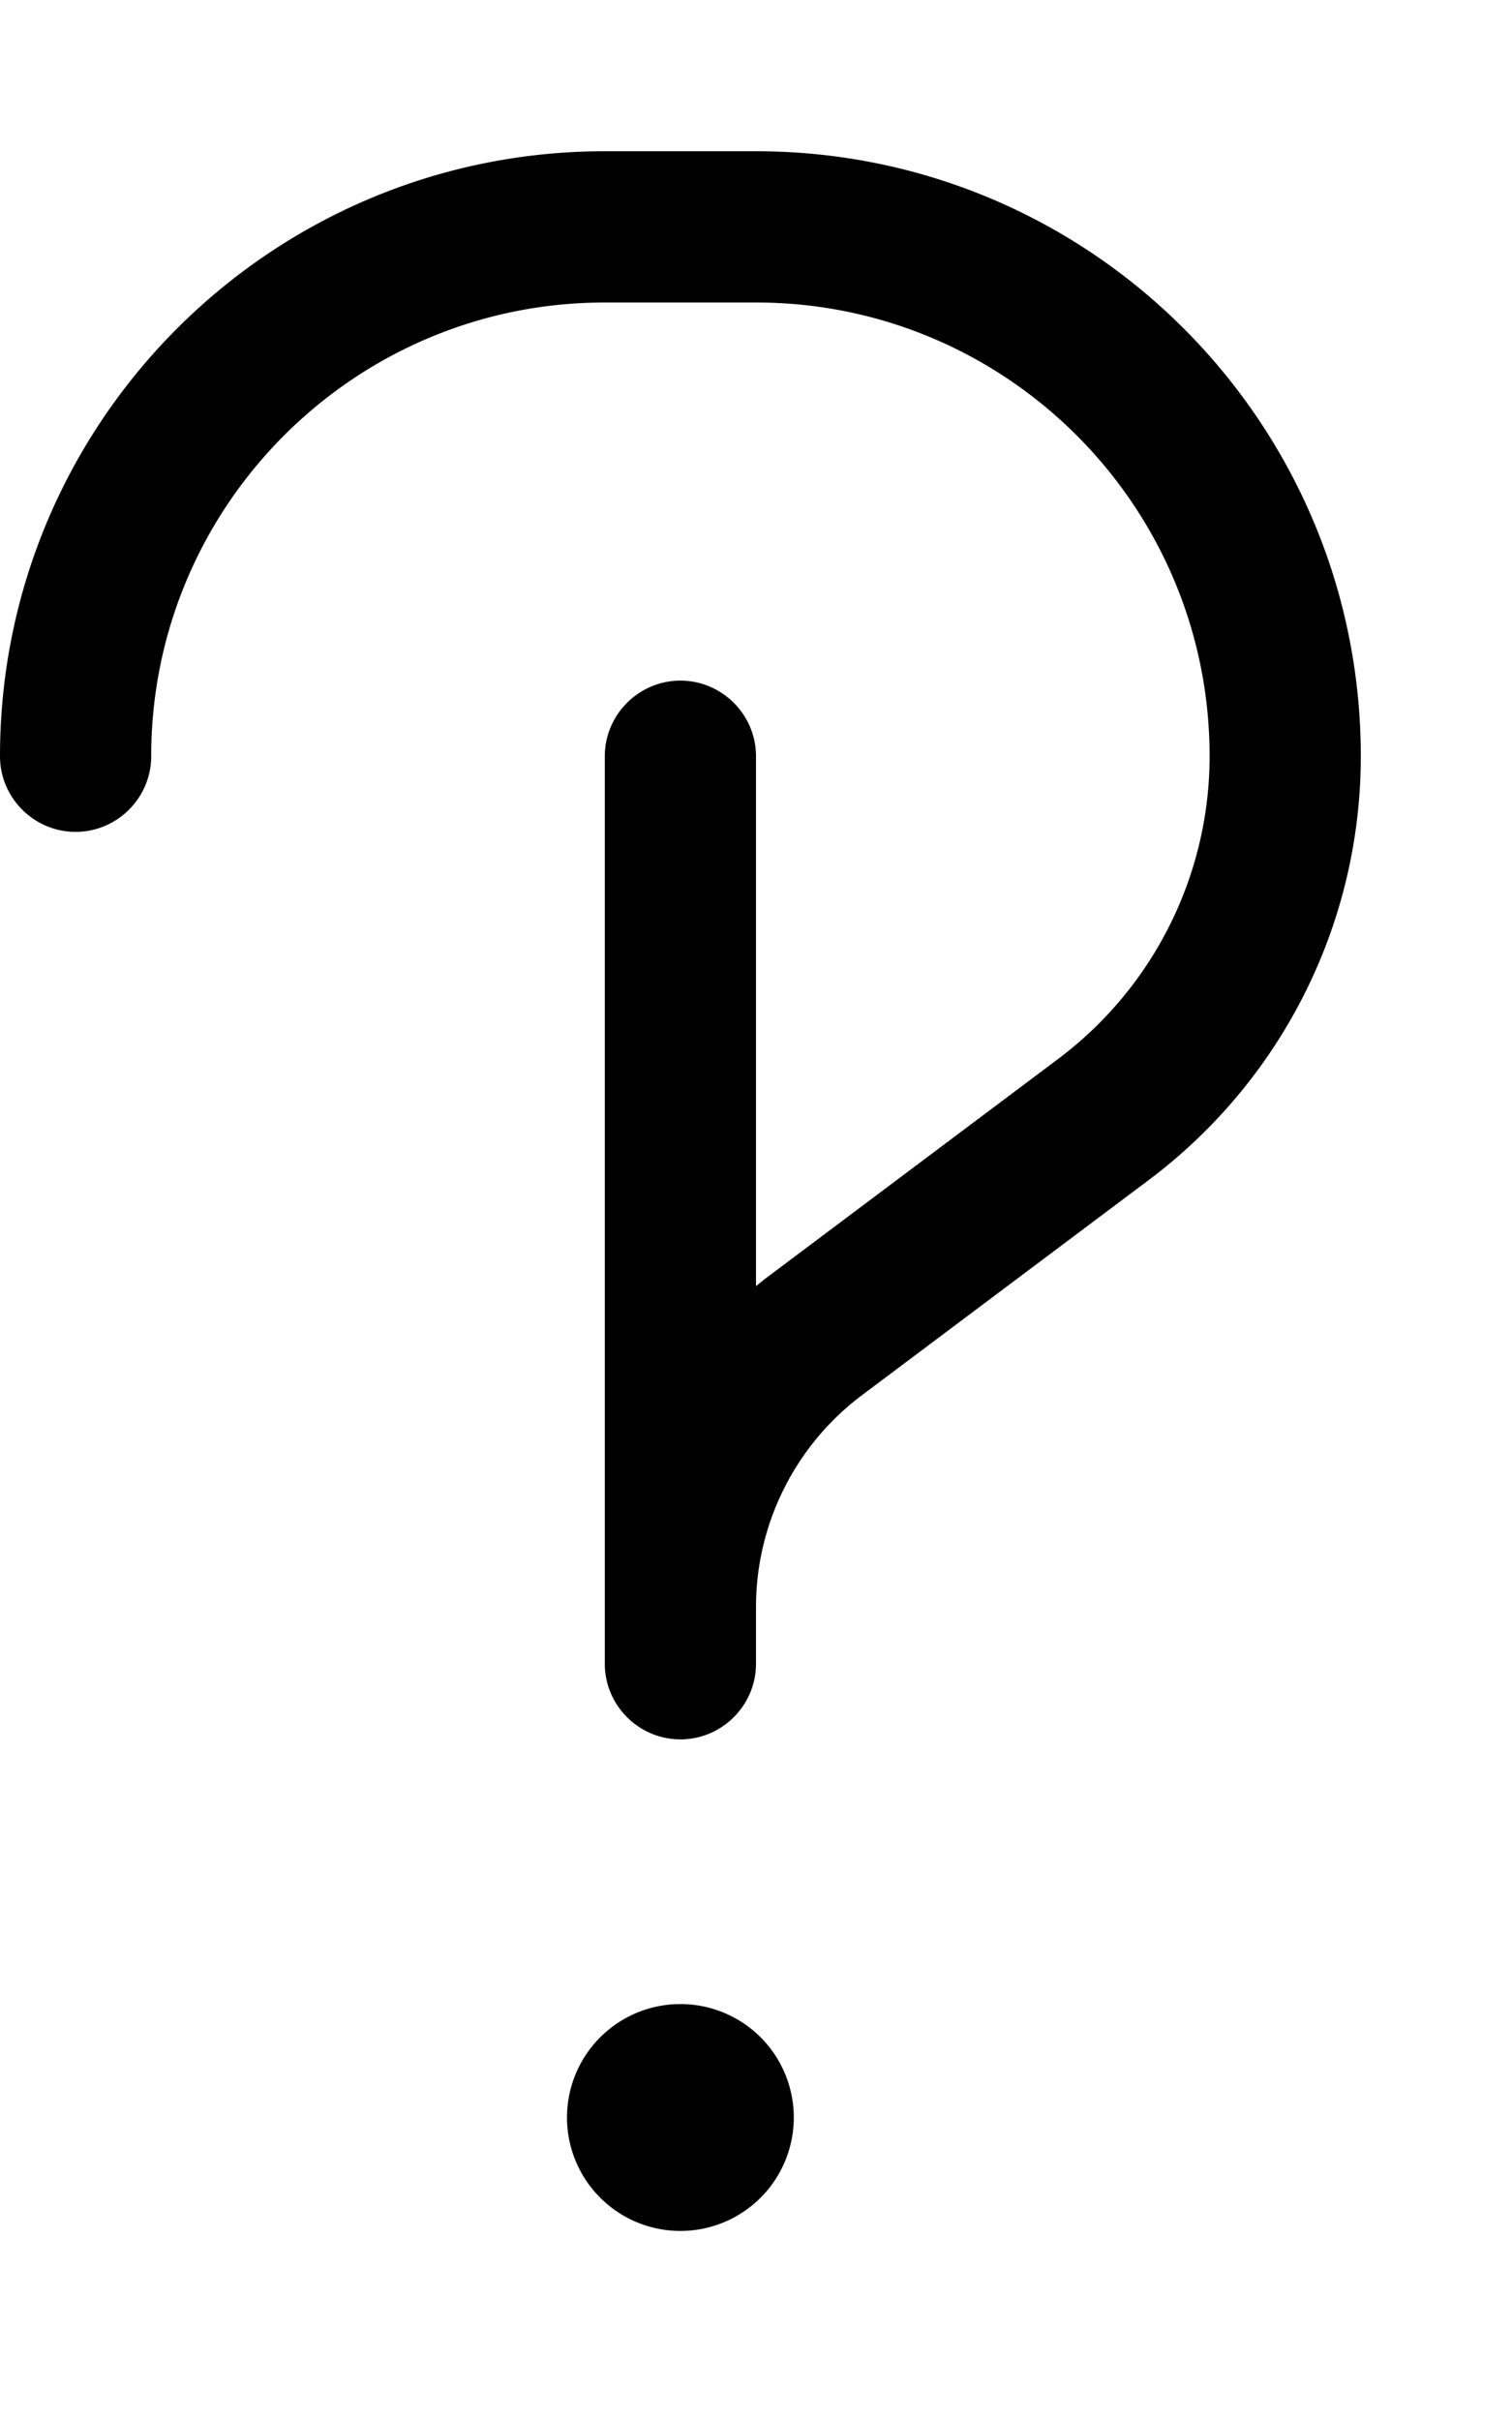<svg xmlns="http://www.w3.org/2000/svg" viewBox="0 0 320 512"><!--! Font Awesome Pro 6.2.0 by @fontawesome - https://fontawesome.com License - https://fontawesome.com/license (Commercial License) Copyright 2022 Fonticons, Inc. --><path d="M32 160c0-53 43-96 96-96h32c53 0 96 43 96 96c0 25.2-11.9 48.9-32 64l-60.8 45.6c-1.1 .8-2.2 1.7-3.2 2.5V160c0-8.8-7.2-16-16-16s-16 7.2-16 16V340v4 8c0 8.8 7.2 16 16 16s16-7.2 16-16v-8-4c0-17.6 8.3-34.2 22.4-44.8l60.8-45.6C271.4 228.4 288 195.3 288 160c0-70.7-57.3-128-128-128H128C57.3 32 0 89.3 0 160c0 8.8 7.2 16 16 16s16-7.2 16-16zM144 472a24 24 0 1 0 0-48 24 24 0 1 0 0 48z"/></svg>